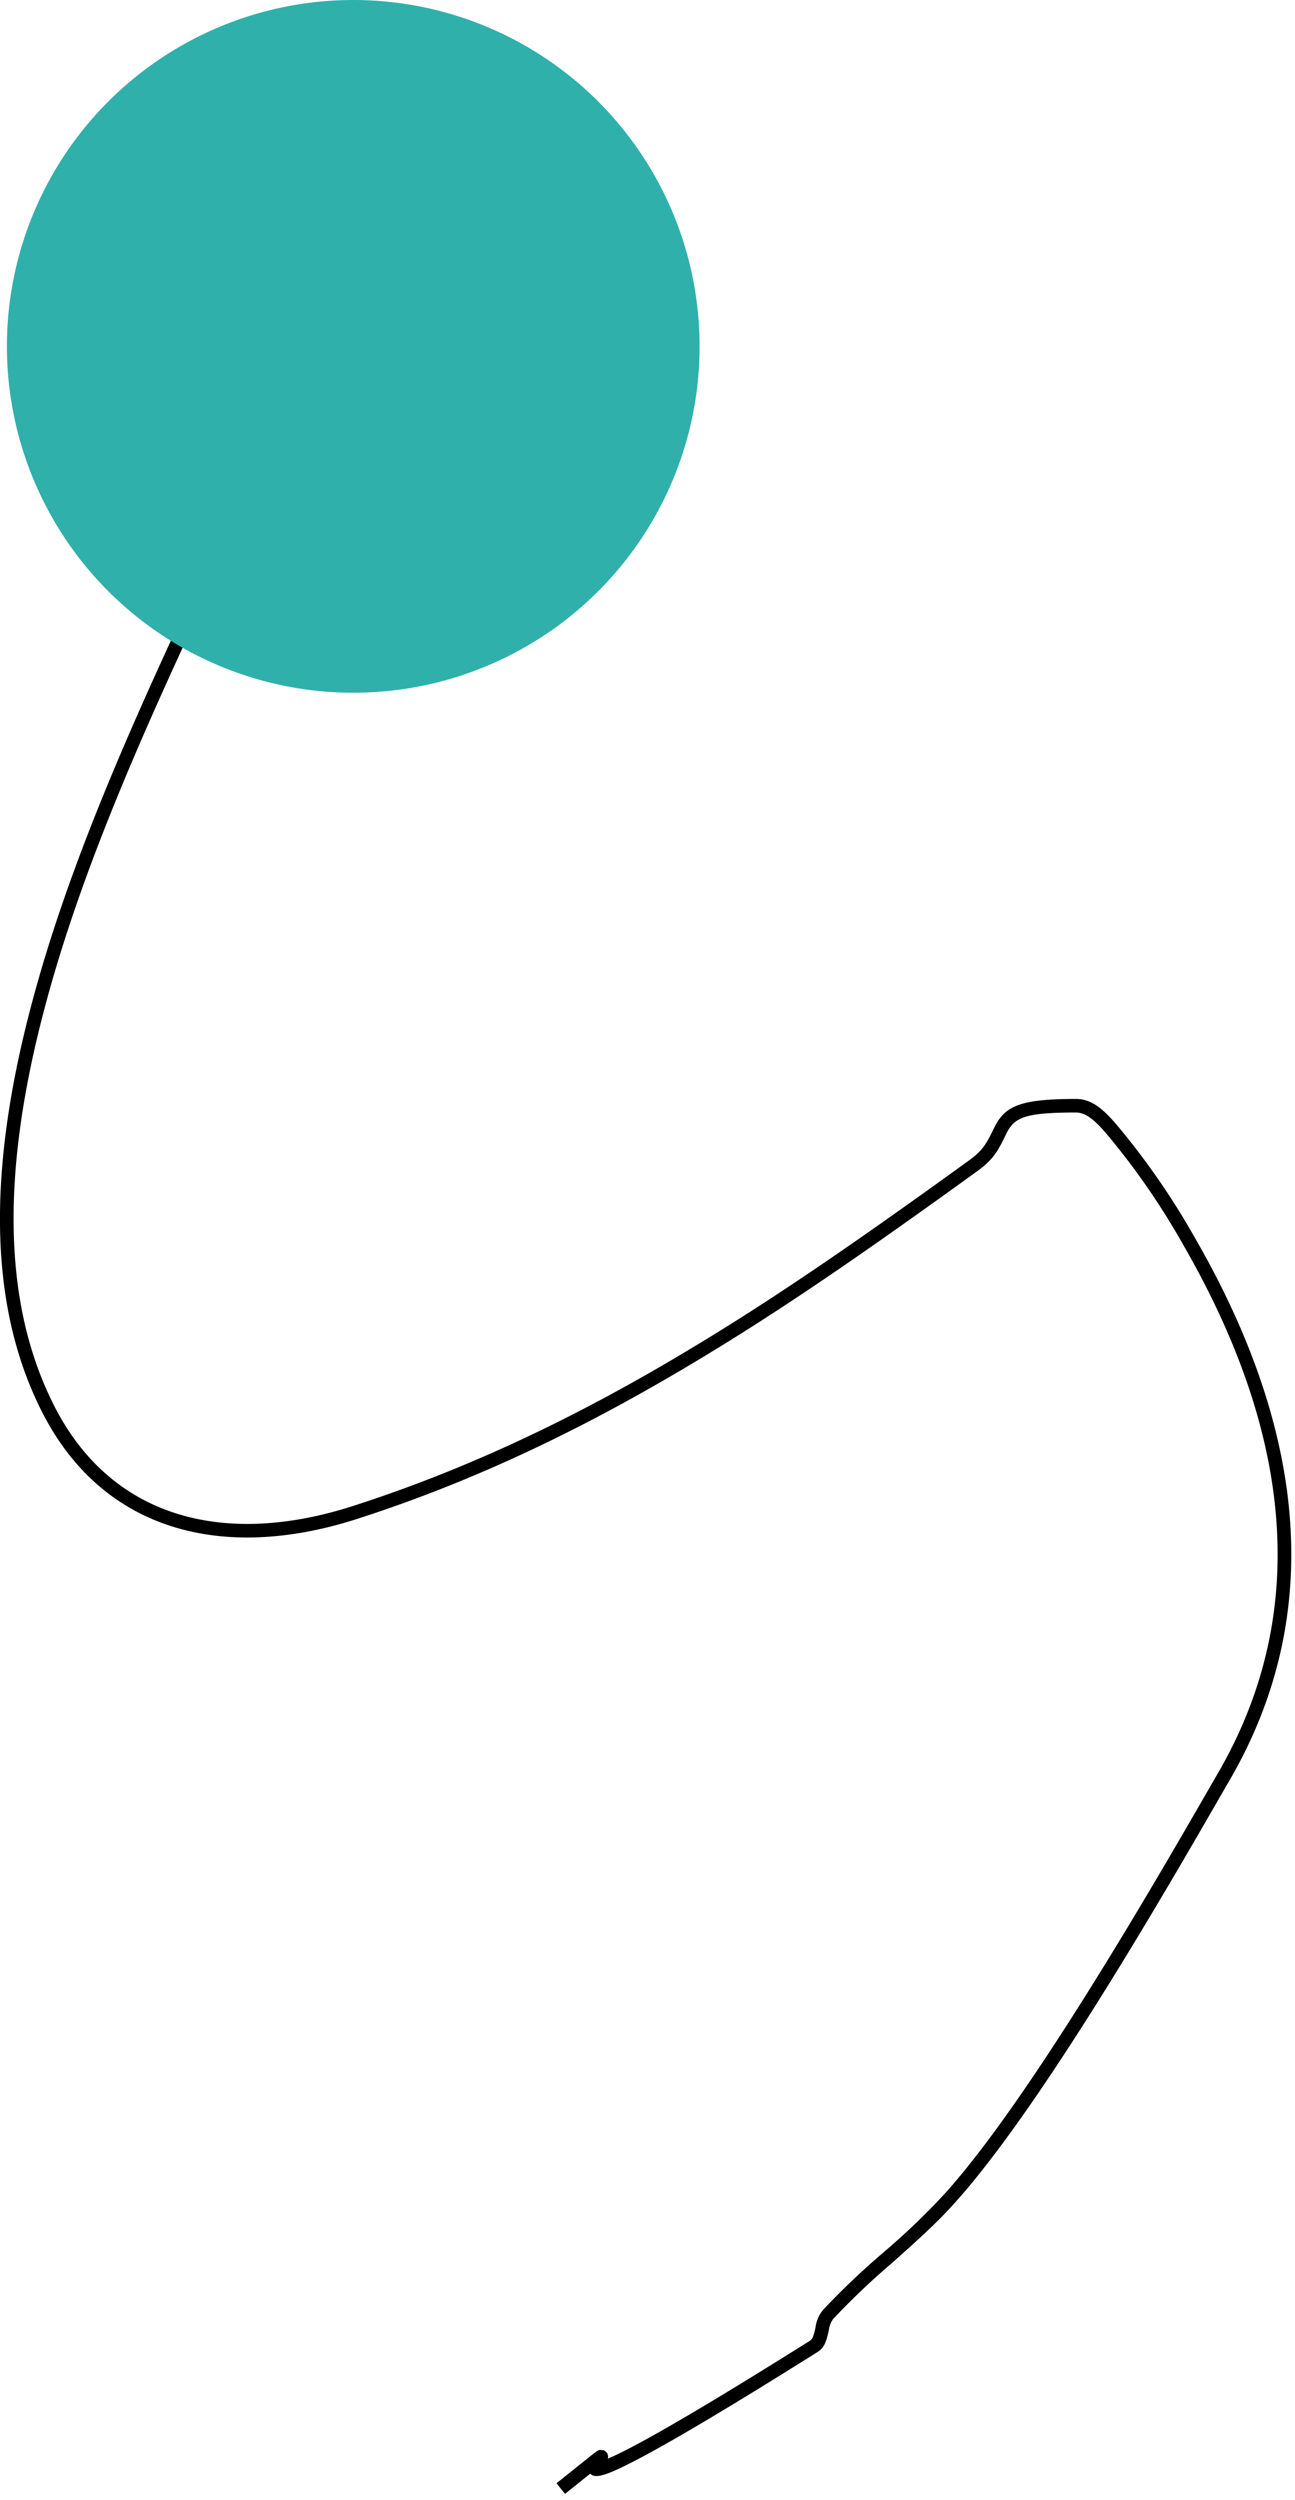 <svg xmlns="http://www.w3.org/2000/svg" xmlns:xlink="http://www.w3.org/1999/xlink" width="264.51" height="510.58" viewBox="0 0 264.51 510.58">
  <defs>
    <clipPath id="clip-Elements-graphiques-3">
      <rect width="264.51" height="510.58"/>
    </clipPath>
  </defs>
  <g id="Elements-graphiques-3" clip-path="url(#clip-Elements-graphiques-3)">
    <path id="Path_3" data-name="Path 3" d="M129,448.76c7.107-3.723,18.975-10.768,36.434-21.737.486-.305.729-.876,1.1-2.539l.036-.16a7.021,7.021,0,0,1,1.568-3.632,155.011,155.011,0,0,1,12.248-11.657l.026-.023a144.333,144.333,0,0,0,12.693-12.17c5.694-6.347,12.544-15.651,20.35-27.435q4.163-6.285,8.617-13.4c5.078-8.1,10.254-16.68,15.709-25.967,2.061-3.508,4.07-6.961,6.306-10.829.993-1.718,4.162-7.214,4.757-8.241,18.92-32.7,15.03-69.27-7.11-107.685a149.292,149.292,0,0,0-14.58-21.391l-.664-.8c-.264-.318-.474-.566-.679-.806-2.421-2.829-4.2-4.132-6.086-4.128-10.334.018-12.551.95-14.191,4.365-1.936,4.029-2.9,5.433-6.239,7.845-25.631,18.536-42.436,29.954-60.327,40.5C116.671,242.03,95.337,251.956,73,259.153c-27.828,8.968-52.016,2.238-64.241-21.5-11.216-21.781-11.28-49.633-2.394-83.291,4.741-17.959,11.733-36.7,21.406-58.727,2.5-5.7,5.083-11.4,8.354-18.492.33-.716,6.109-13.2,7.637-16.541,5.569-12.177,8.621-19.527,10.274-25.13,1.878-6.364,2.89-11.6,4.8-23.5C59.8,5.977,60.249,3.315,60.89,0l2.724.527C62.98,3.8,62.535,6.446,61.578,12.41,59.65,24.426,58.623,29.739,56.7,36.255c-1.7,5.771-4.787,13.2-10.412,25.5C44.759,65.1,38.977,77.591,38.649,78.3c-3.265,7.083-5.838,12.765-8.333,18.446-9.621,21.9-16.565,40.522-21.264,58.319C.324,188.124.387,215.323,11.23,236.38c11.53,22.391,34.277,28.719,60.924,20.132,22.124-7.13,43.275-16.97,65.415-30.023,17.8-10.494,34.544-21.872,60.11-40.361,2.869-2.075,3.612-3.152,5.364-6.8,2.2-4.57,5.4-5.918,16.687-5.938,2.963-.005,5.279,1.688,8.2,5.1.215.251.431.508.7.835l.661.8A151.972,151.972,0,0,1,244.146,201.9c22.591,39.2,26.59,76.787,7.108,110.46-.593,1.025-3.762,6.52-4.756,8.24-2.239,3.872-4.251,7.331-6.316,10.845-5.468,9.308-10.657,17.91-15.751,26.035q-4.469,7.128-8.655,13.453c-7.874,11.888-14.8,21.288-20.6,27.756-3.339,3.722-6.243,6.455-12.914,12.391l-.026.023a152.9,152.9,0,0,0-12.05,11.461,5.019,5.019,0,0,0-.9,2.367l-.036.158c-.54,2.4-.979,3.427-2.334,4.279-17.515,11-29.436,18.082-36.623,21.846-5.848,3.063-8.706,4.179-9.729,2.951-1.566,1.255-4.005,3.211-5.157,4.133l-1.733-2.166c1.641-1.313,5.908-4.736,6.523-5.226.661-.526,1.077-.853,1.357-1.063.163-.122.289-.212.394-.279a2.079,2.079,0,0,1,.251-.139c.2-.126.2-.126,1.137-.034.7.49.7.49.867,1.163a1.6,1.6,0,0,1-.055.549C125.35,450.605,126.962,449.831,129,448.76Z" transform="translate(0 51.061)"/>
    <circle id="Oval" cx="70.743" cy="70.743" r="70.743" transform="translate(1.409)" fill="#2fb0ab"/>
  </g>
</svg>

